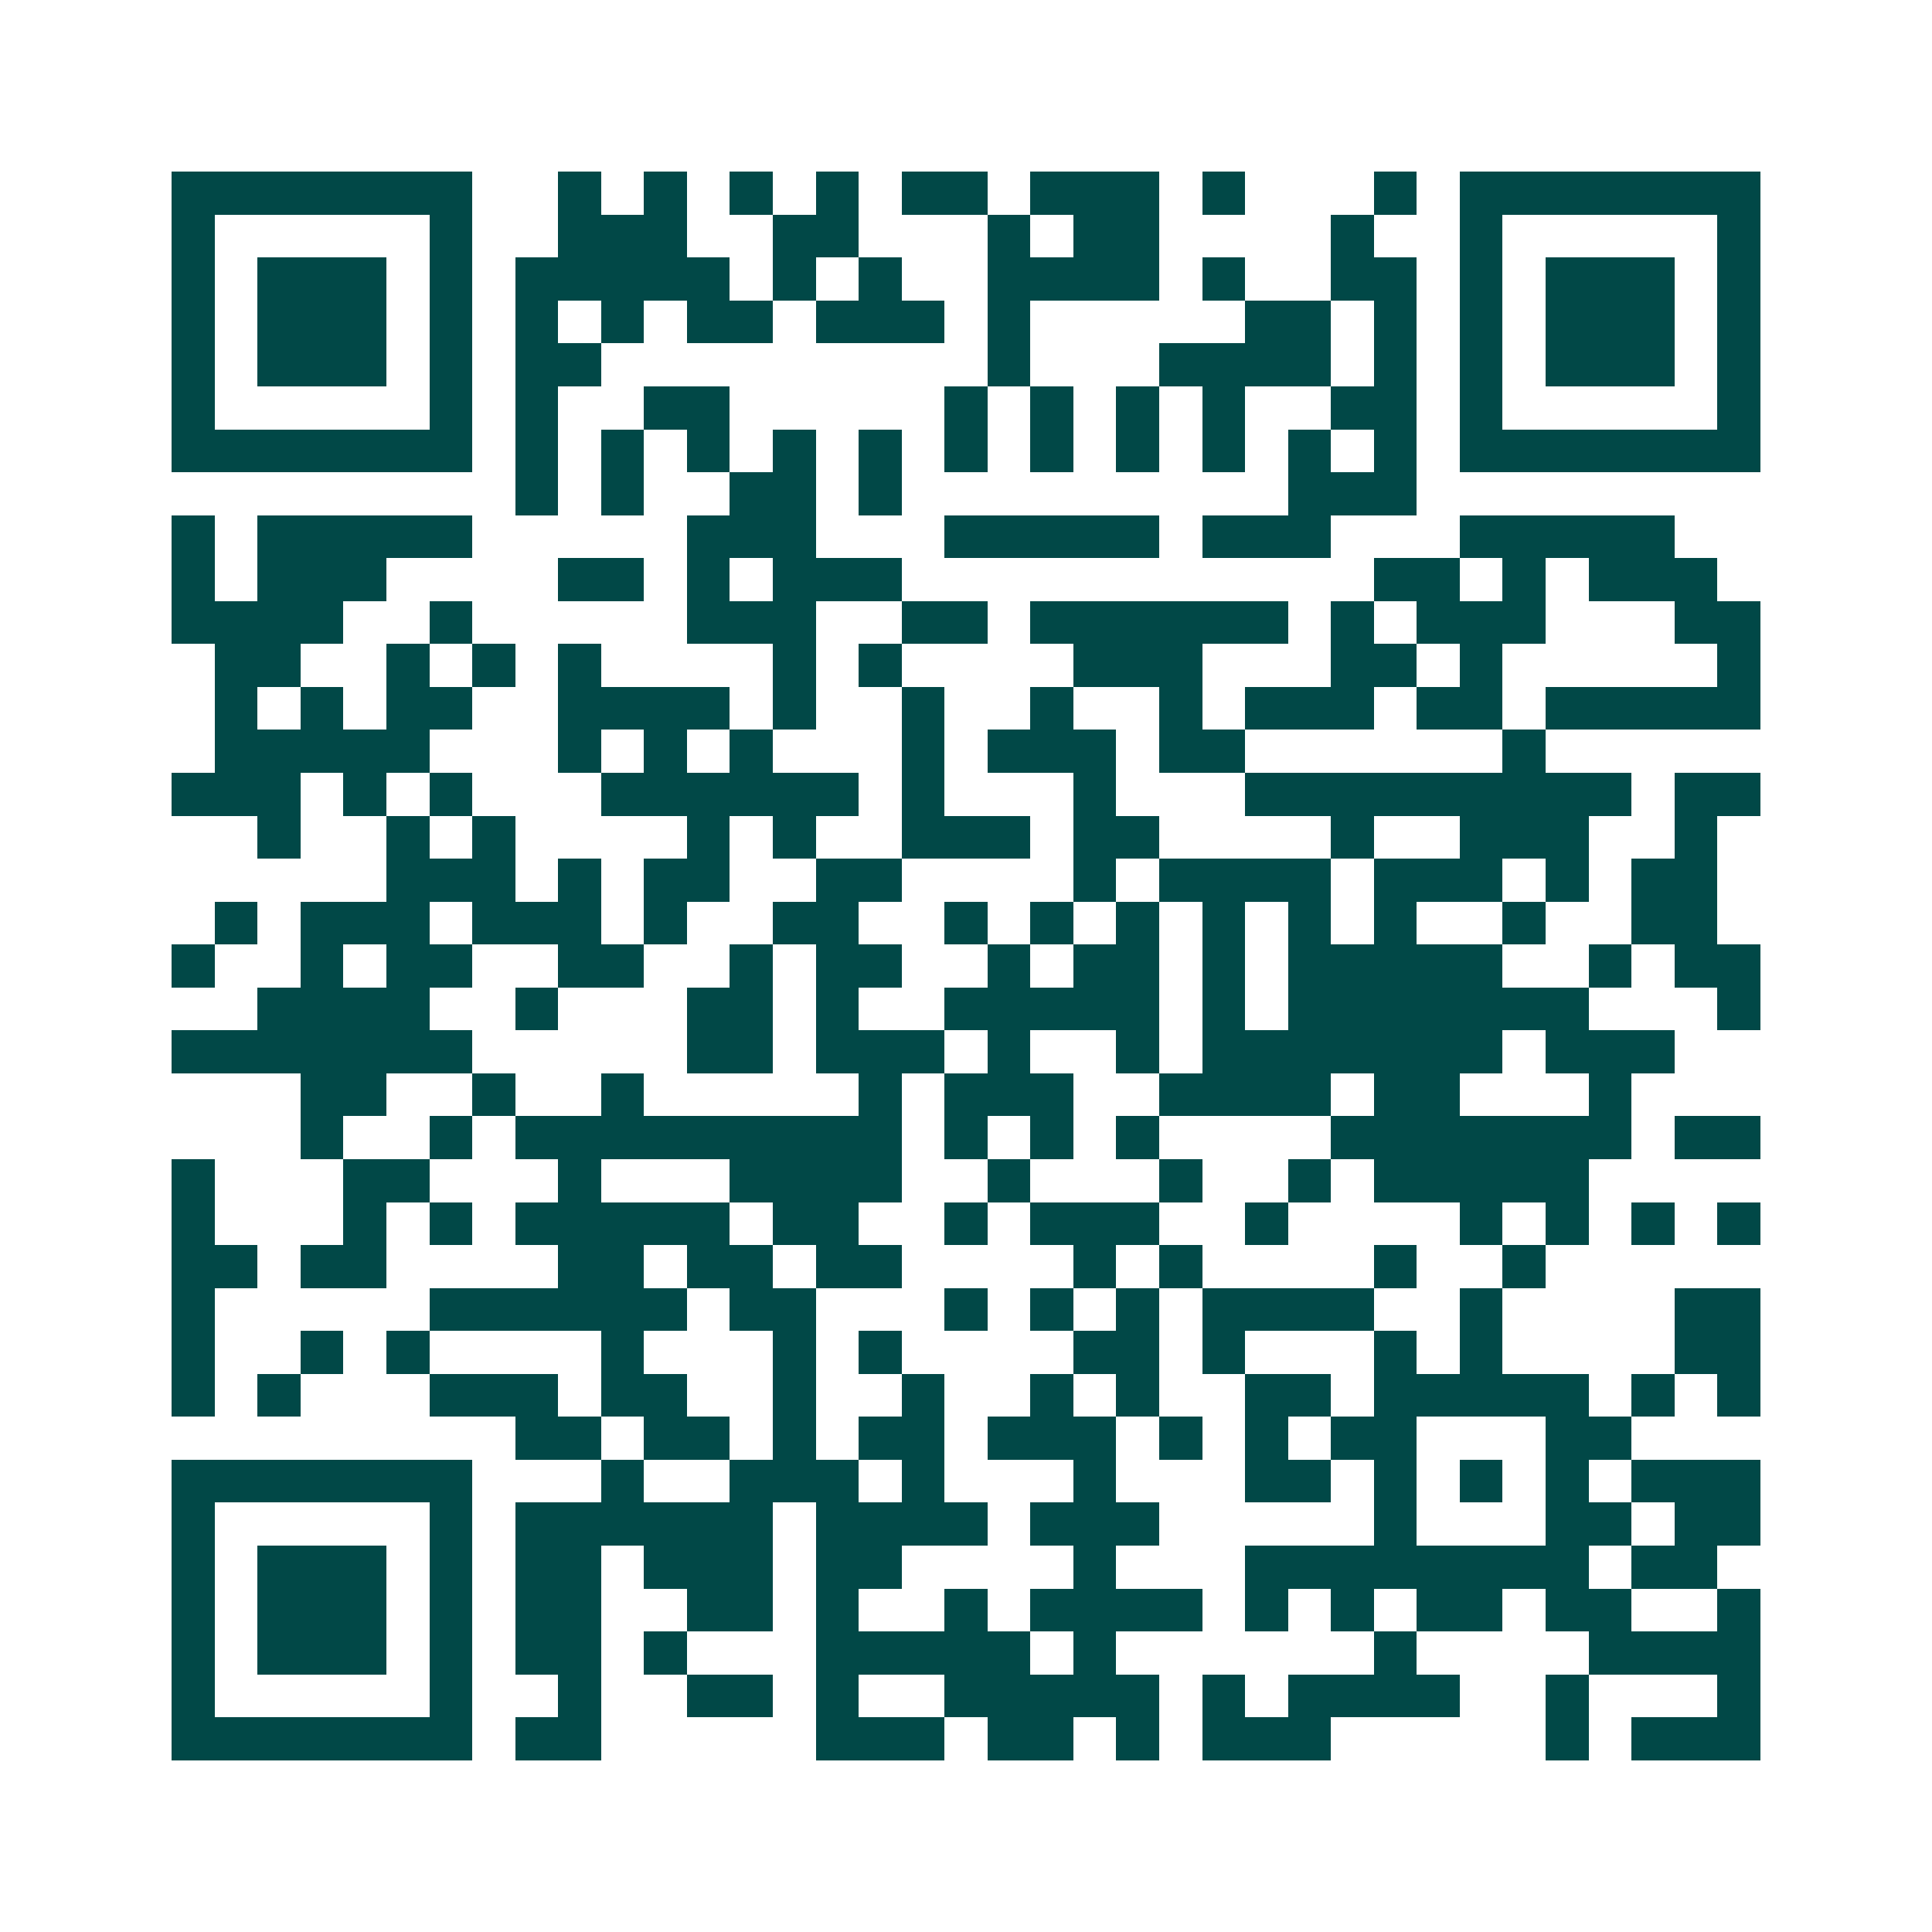 <svg xmlns="http://www.w3.org/2000/svg" width="200" height="200" viewBox="0 0 45 45" shape-rendering="crispEdges"><path fill="#ffffff" d="M0 0h45v45H0z"/><path stroke="#014847" d="M4 4.5h7m2 0h1m1 0h1m1 0h1m1 0h1m1 0h2m1 0h3m1 0h1m3 0h1m1 0h7M4 5.5h1m5 0h1m2 0h3m2 0h2m3 0h1m1 0h2m4 0h1m2 0h1m5 0h1M4 6.5h1m1 0h3m1 0h1m1 0h5m1 0h1m1 0h1m2 0h4m1 0h1m2 0h2m1 0h1m1 0h3m1 0h1M4 7.5h1m1 0h3m1 0h1m1 0h1m1 0h1m1 0h2m1 0h3m1 0h1m5 0h2m1 0h1m1 0h1m1 0h3m1 0h1M4 8.5h1m1 0h3m1 0h1m1 0h2m9 0h1m3 0h4m1 0h1m1 0h1m1 0h3m1 0h1M4 9.5h1m5 0h1m1 0h1m2 0h2m5 0h1m1 0h1m1 0h1m1 0h1m2 0h2m1 0h1m5 0h1M4 10.5h7m1 0h1m1 0h1m1 0h1m1 0h1m1 0h1m1 0h1m1 0h1m1 0h1m1 0h1m1 0h1m1 0h1m1 0h7M12 11.5h1m1 0h1m2 0h2m1 0h1m9 0h3M4 12.5h1m1 0h5m5 0h3m3 0h5m1 0h3m3 0h5M4 13.5h1m1 0h3m4 0h2m1 0h1m1 0h3m11 0h2m1 0h1m1 0h3M4 14.5h4m2 0h1m5 0h3m2 0h2m1 0h6m1 0h1m1 0h3m3 0h2M5 15.5h2m2 0h1m1 0h1m1 0h1m4 0h1m1 0h1m4 0h3m3 0h2m1 0h1m5 0h1M5 16.5h1m1 0h1m1 0h2m2 0h4m1 0h1m2 0h1m2 0h1m2 0h1m1 0h3m1 0h2m1 0h5M5 17.5h5m3 0h1m1 0h1m1 0h1m3 0h1m1 0h3m1 0h2m6 0h1M4 18.5h3m1 0h1m1 0h1m3 0h6m1 0h1m3 0h1m3 0h9m1 0h2M6 19.5h1m2 0h1m1 0h1m4 0h1m1 0h1m2 0h3m1 0h2m4 0h1m2 0h3m2 0h1M9 20.5h3m1 0h1m1 0h2m2 0h2m4 0h1m1 0h4m1 0h3m1 0h1m1 0h2M5 21.5h1m1 0h3m1 0h3m1 0h1m2 0h2m2 0h1m1 0h1m1 0h1m1 0h1m1 0h1m1 0h1m2 0h1m2 0h2M4 22.5h1m2 0h1m1 0h2m2 0h2m2 0h1m1 0h2m2 0h1m1 0h2m1 0h1m1 0h5m2 0h1m1 0h2M6 23.5h4m2 0h1m3 0h2m1 0h1m2 0h5m1 0h1m1 0h7m3 0h1M4 24.5h7m5 0h2m1 0h3m1 0h1m2 0h1m1 0h7m1 0h3M7 25.5h2m2 0h1m2 0h1m5 0h1m1 0h3m2 0h4m1 0h2m3 0h1M7 26.5h1m2 0h1m1 0h9m1 0h1m1 0h1m1 0h1m4 0h7m1 0h2M4 27.5h1m3 0h2m3 0h1m3 0h4m2 0h1m3 0h1m2 0h1m1 0h5M4 28.5h1m3 0h1m1 0h1m1 0h5m1 0h2m2 0h1m1 0h3m2 0h1m4 0h1m1 0h1m1 0h1m1 0h1M4 29.5h2m1 0h2m4 0h2m1 0h2m1 0h2m4 0h1m1 0h1m4 0h1m2 0h1M4 30.5h1m5 0h6m1 0h2m3 0h1m1 0h1m1 0h1m1 0h4m2 0h1m4 0h2M4 31.5h1m2 0h1m1 0h1m4 0h1m3 0h1m1 0h1m4 0h2m1 0h1m3 0h1m1 0h1m4 0h2M4 32.5h1m1 0h1m3 0h3m1 0h2m2 0h1m2 0h1m2 0h1m1 0h1m2 0h2m1 0h5m1 0h1m1 0h1M12 33.5h2m1 0h2m1 0h1m1 0h2m1 0h3m1 0h1m1 0h1m1 0h2m3 0h2M4 34.5h7m3 0h1m2 0h3m1 0h1m3 0h1m3 0h2m1 0h1m1 0h1m1 0h1m1 0h3M4 35.5h1m5 0h1m1 0h6m1 0h4m1 0h3m5 0h1m3 0h2m1 0h2M4 36.5h1m1 0h3m1 0h1m1 0h2m1 0h3m1 0h2m4 0h1m3 0h8m1 0h2M4 37.5h1m1 0h3m1 0h1m1 0h2m2 0h2m1 0h1m2 0h1m1 0h4m1 0h1m1 0h1m1 0h2m1 0h2m2 0h1M4 38.5h1m1 0h3m1 0h1m1 0h2m1 0h1m3 0h5m1 0h1m6 0h1m4 0h4M4 39.5h1m5 0h1m2 0h1m2 0h2m1 0h1m2 0h5m1 0h1m1 0h4m2 0h1m3 0h1M4 40.5h7m1 0h2m5 0h3m1 0h2m1 0h1m1 0h3m5 0h1m1 0h3"/></svg>
